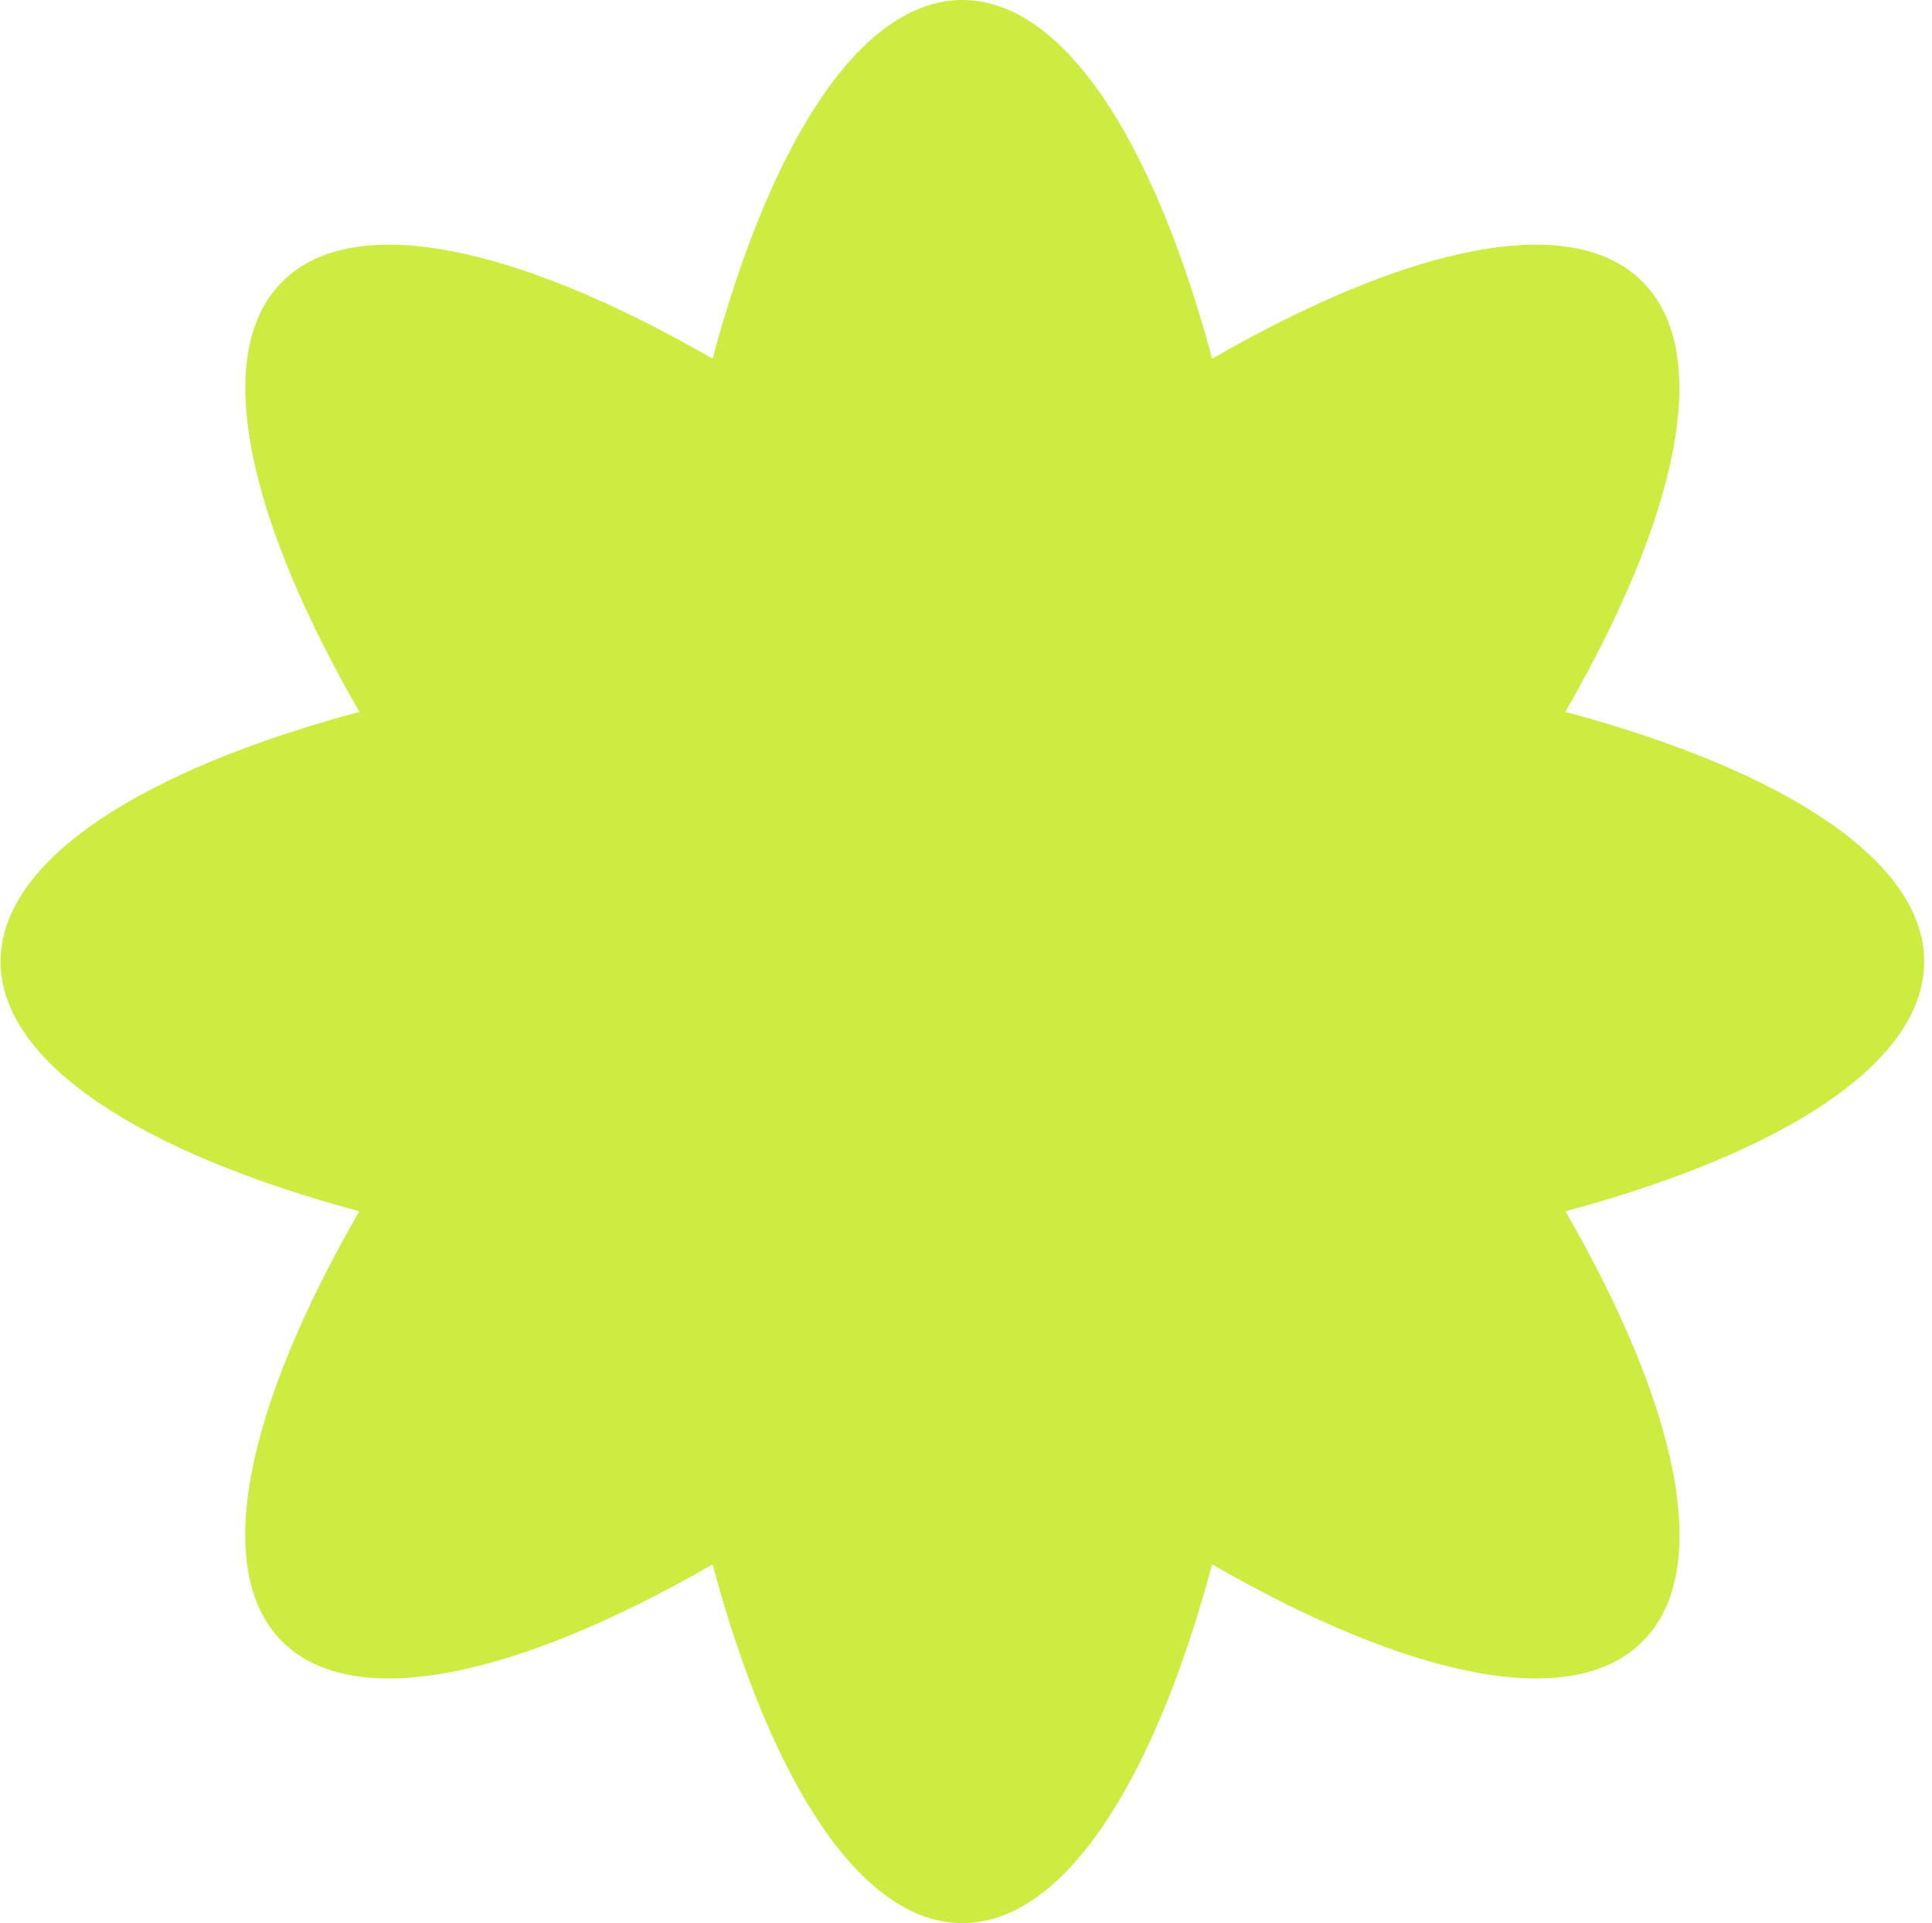 <?xml version="1.0" encoding="UTF-8"?> <svg xmlns="http://www.w3.org/2000/svg" width="231" height="230" viewBox="0 0 231 230" fill="none"><path fill-rule="evenodd" clip-rule="evenodd" d="M196.376 33.682C187.841 25.148 168.394 29.368 144.929 42.896C137.903 16.736 127.135 2.22172e-05 115.065 2.01068e-05C102.995 1.79964e-05 92.228 16.735 85.201 42.894C61.737 29.367 42.291 25.147 33.757 33.682C25.221 42.217 29.443 61.666 42.973 85.133C16.808 92.16 0.067 102.928 0.067 115C0.067 127.07 16.802 137.837 42.959 144.863C29.428 168.331 25.206 187.781 33.742 196.317C42.278 204.853 61.729 200.63 85.199 187.098C92.225 213.261 102.993 230 115.065 230C127.136 230 137.905 213.26 144.931 187.095C168.402 200.629 187.855 204.853 196.391 196.316C204.927 187.781 200.705 168.331 187.175 144.864C213.332 137.837 230.067 127.07 230.067 115C230.067 102.928 213.326 92.159 187.161 85.133C200.69 61.666 204.911 42.218 196.376 33.682Z" fill="#CCEC41"></path></svg> 